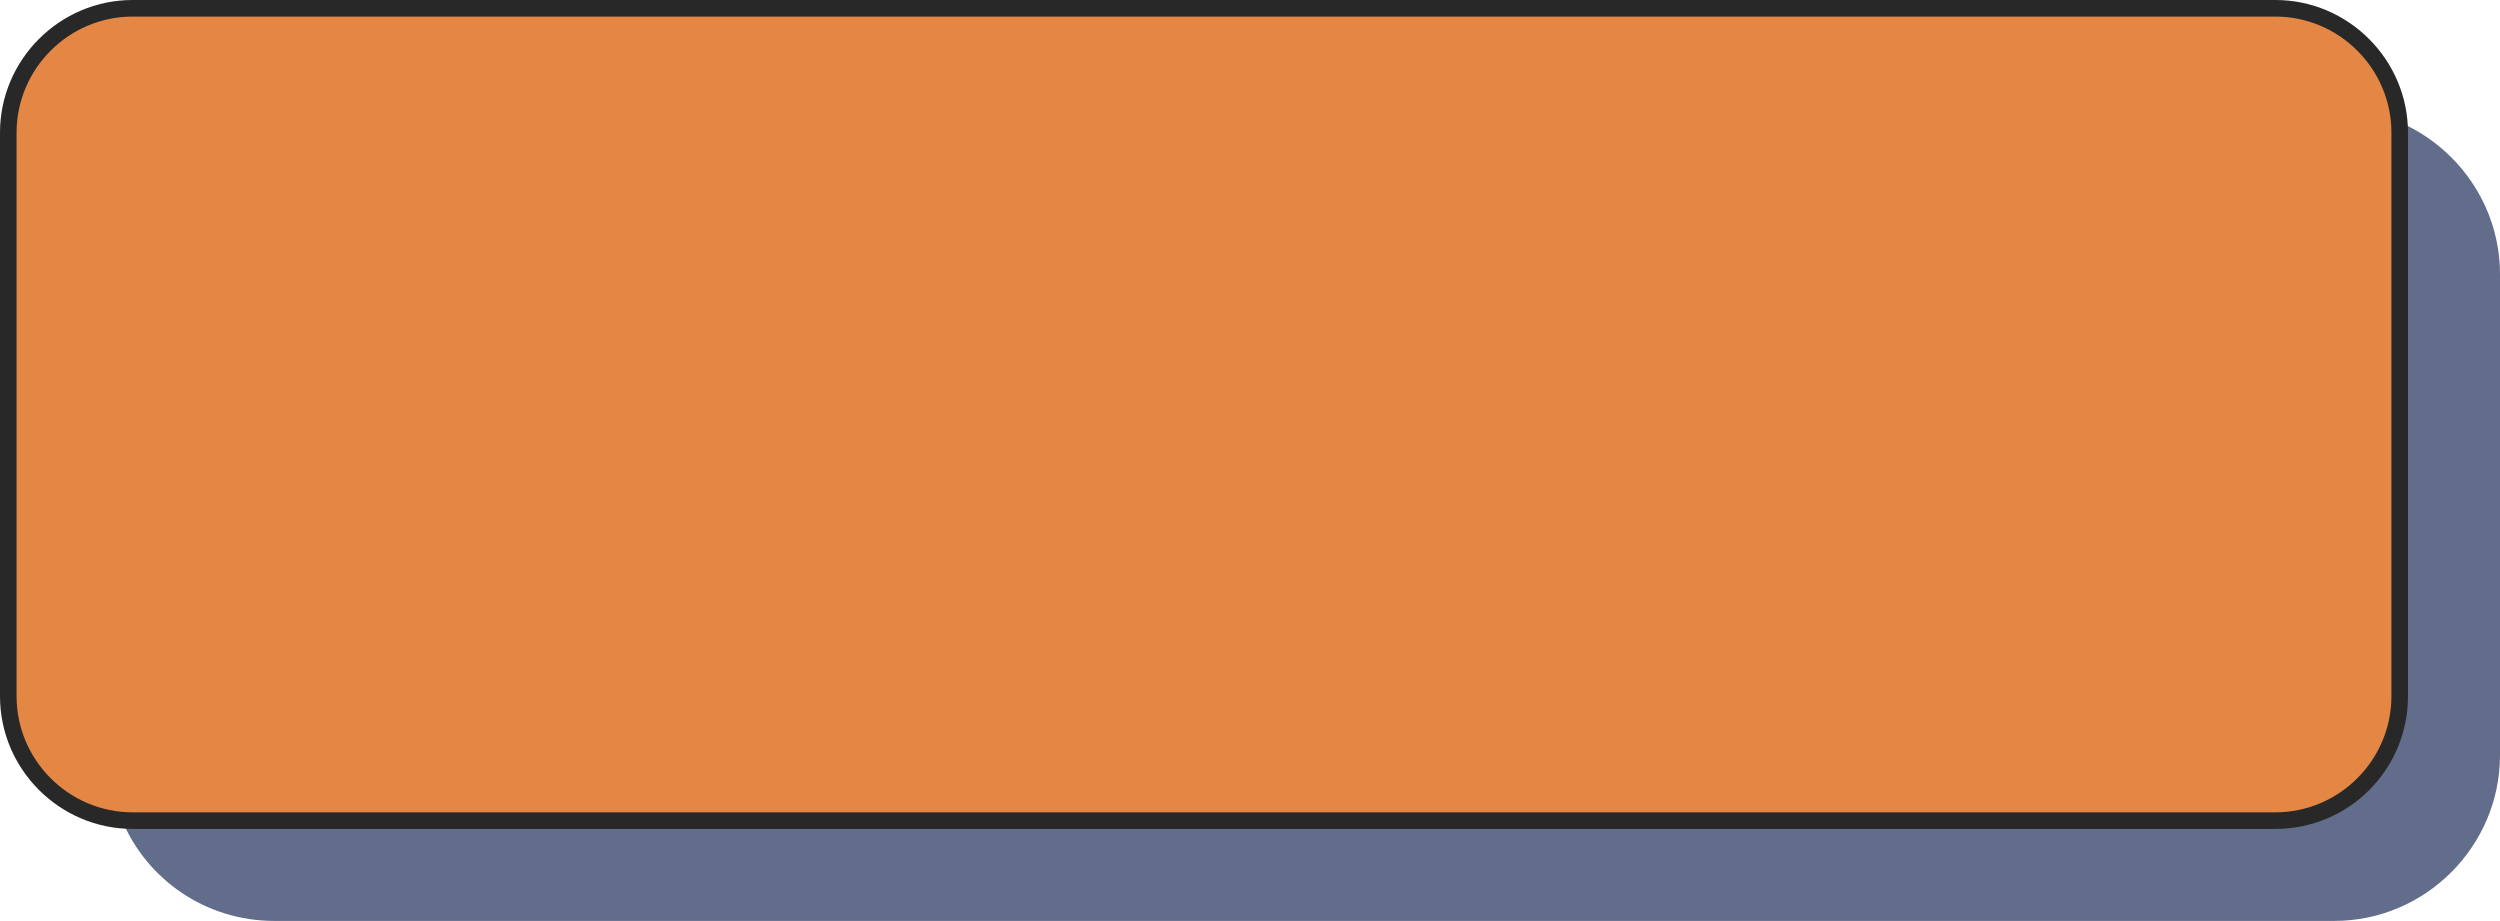 <?xml version="1.0" encoding="UTF-8" standalone="no"?><svg xmlns="http://www.w3.org/2000/svg" xmlns:xlink="http://www.w3.org/1999/xlink" fill="#000000" height="111.1" preserveAspectRatio="xMidYMid meet" version="1" viewBox="0.0 0.0 301.6 111.1" width="301.6" zoomAndPan="magnify"><g id="change1_1"><path d="M301.6,33.1v58c0,11-9,20-20,20H33.1c-8.3,0-15.4-5-18.4-12.2c0.4,0,0.9,0.1,1.3,0.1h258.5 c8.3,0,15-6.7,15-15V16c0-0.4,0-0.9-0.1-1.3C296.6,17.8,301.6,24.9,301.6,33.1z" fill="#626d8b"/></g><g id="change2_1"><path d="M274.5,99H16C7.7,99,1,92.3,1,84V16C1,7.7,7.7,1,16,1h258.5c8.3,0,15,6.7,15,15v68 C289.5,92.3,282.8,99,274.5,99z" fill="#e48744"/></g><g id="change3_1"><path d="M274.5,100H16c-8.8,0-16-7.2-16-16V16C0,7.2,7.2,0,16,0h258.5c8.8,0,16,7.2,16,16v68 C290.5,92.8,283.4,100,274.5,100z M16,2C8.3,2,2,8.3,2,16v68c0,7.7,6.3,14,14,14h258.5c7.7,0,14-6.3,14-14V16c0-7.7-6.3-14-14-14H16 z" fill="#282828"/></g></svg>